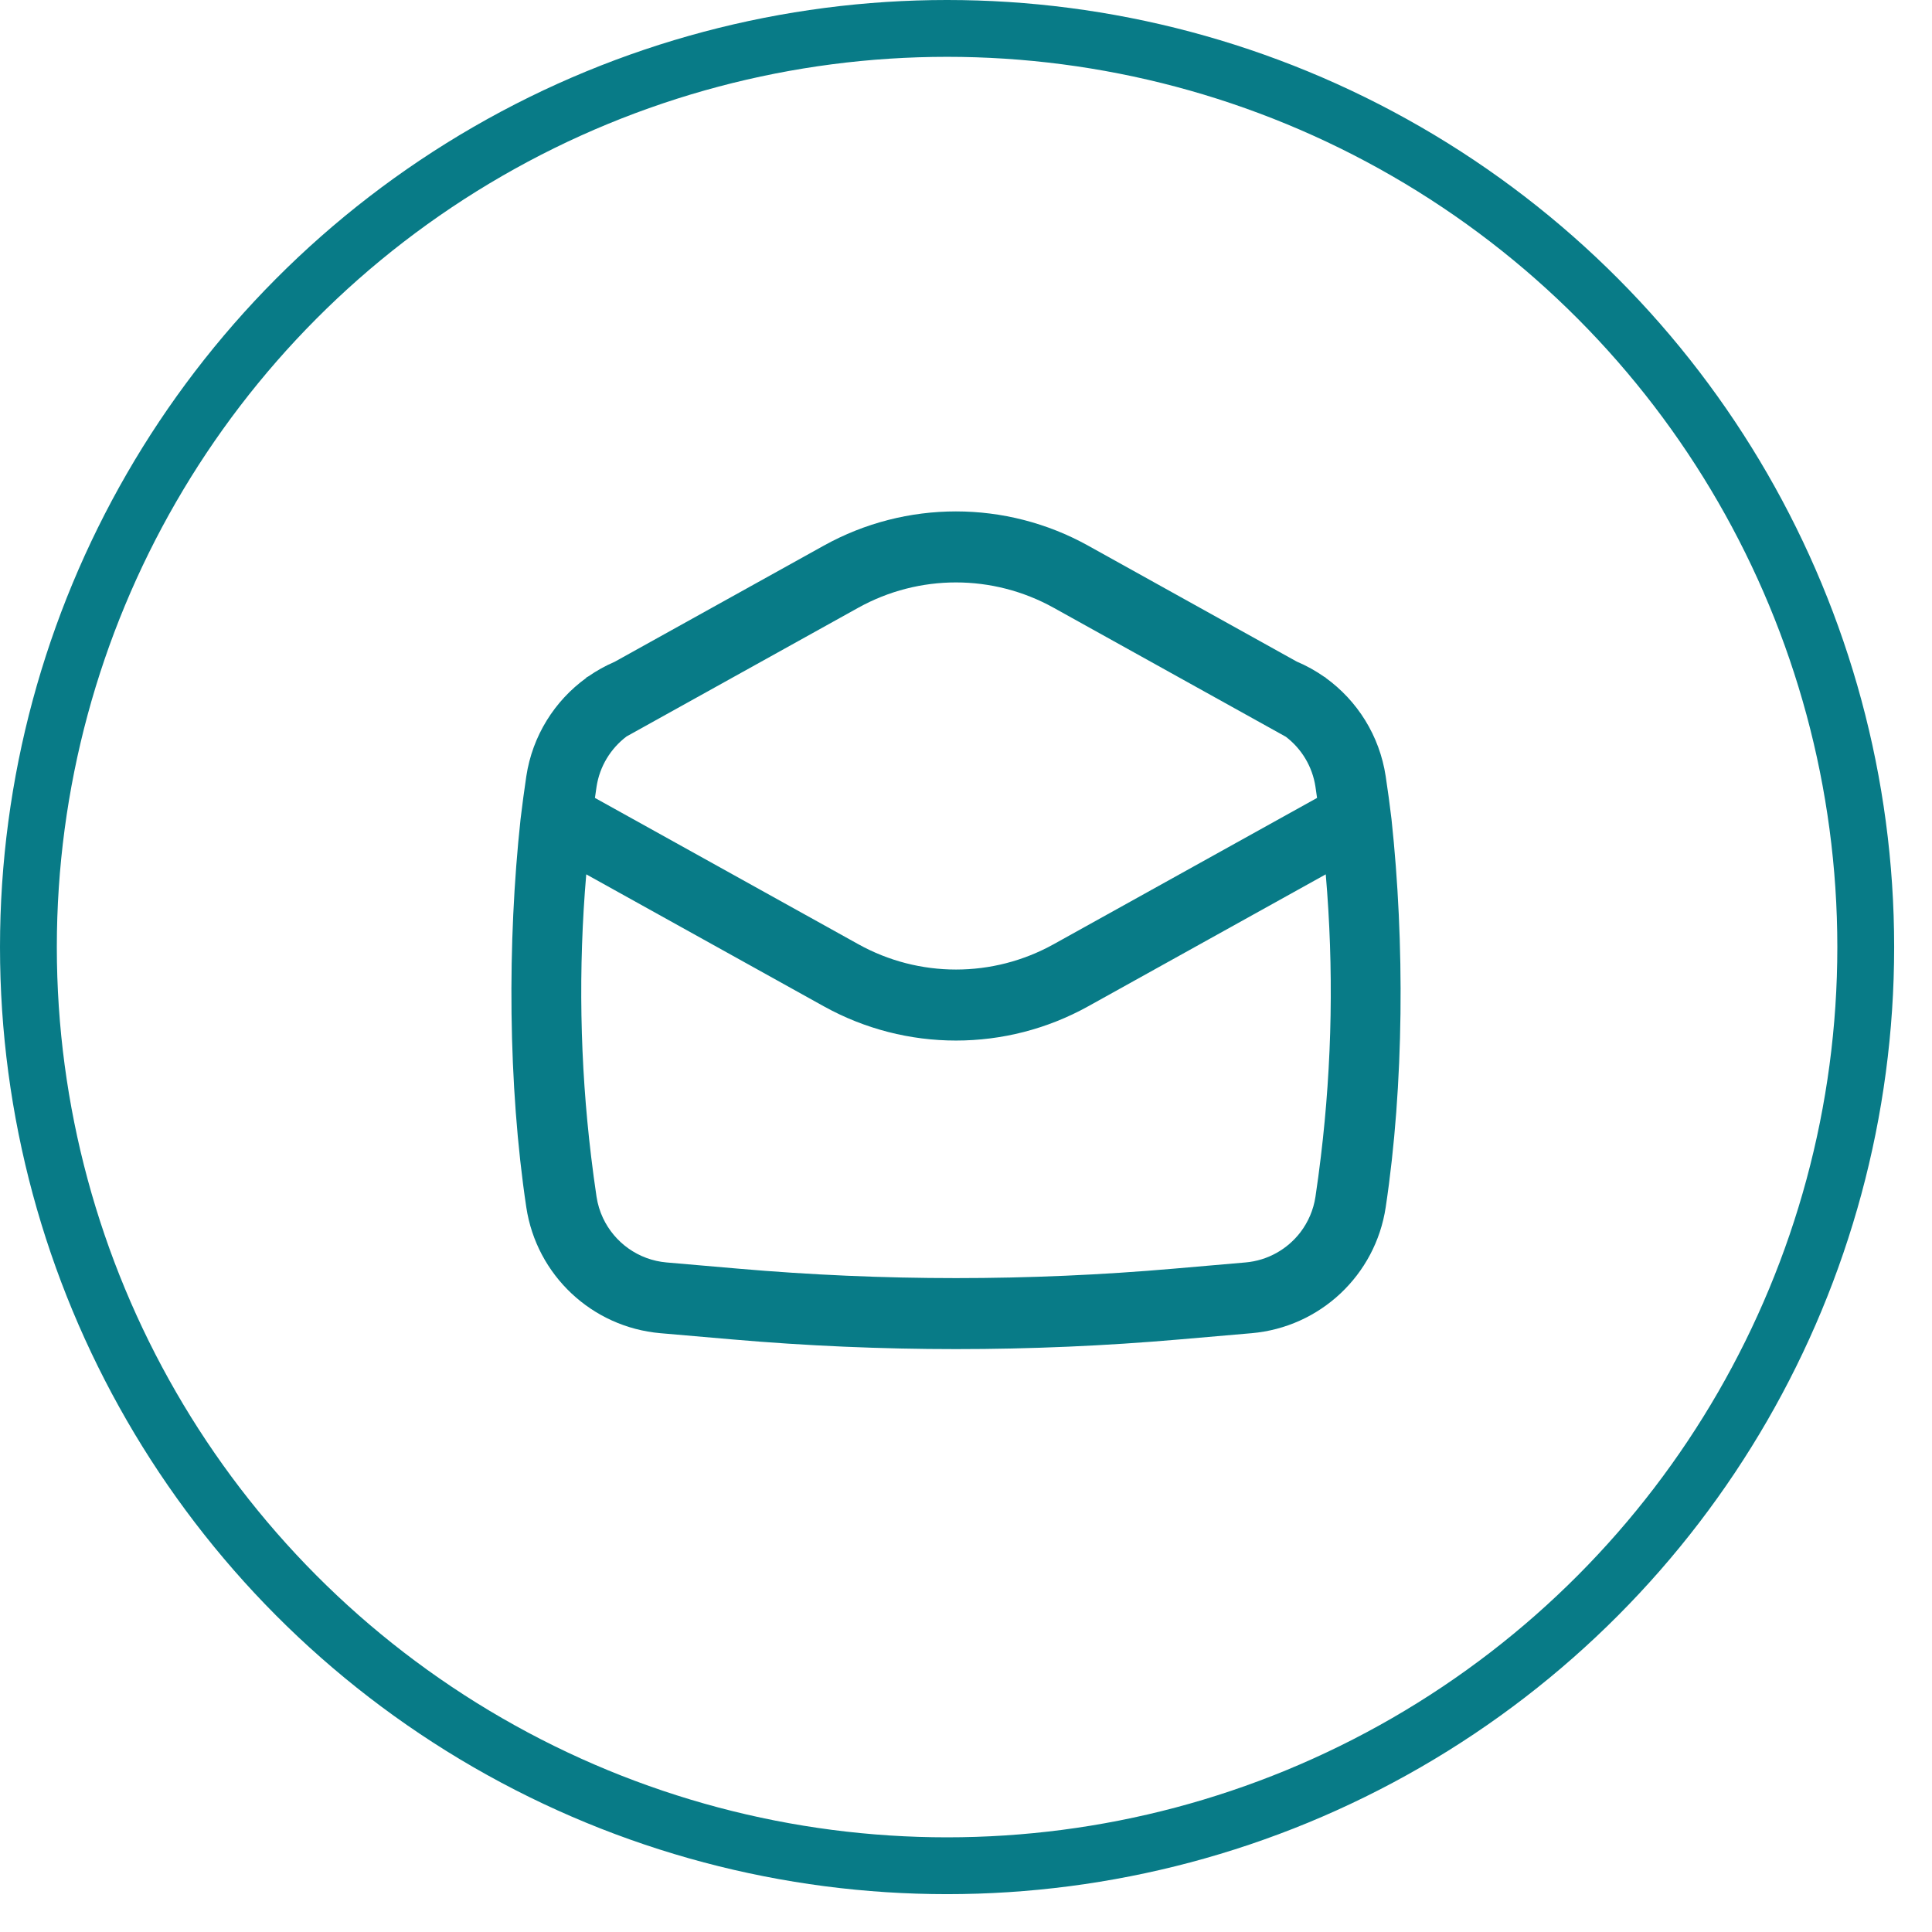 <svg width="34" height="34" viewBox="0 0 34 34" fill="none" xmlns="http://www.w3.org/2000/svg">
<circle cx="16.667" cy="16.667" r="16.167" stroke="#087B87"/>
<path fill-rule="evenodd" clip-rule="evenodd" d="M23.33 11.929C23.886 12.331 24.278 12.946 24.386 13.662C24.424 13.912 24.458 14.163 24.488 14.415C24.721 16.584 24.711 19.085 24.386 21.246C24.206 22.441 23.231 23.357 22.026 23.462L20.768 23.571C18.144 23.799 15.505 23.799 12.88 23.571L11.622 23.462C10.418 23.357 9.442 22.441 9.262 21.246C8.938 19.085 8.927 16.584 9.161 14.415C9.191 14.163 9.225 13.912 9.262 13.662C9.37 12.947 9.762 12.332 10.316 11.931L10.316 11.925L10.355 11.903C10.499 11.803 10.653 11.717 10.816 11.647L14.496 9.603C15.943 8.799 17.703 8.799 19.15 9.603L22.821 11.643C22.992 11.715 23.153 11.805 23.303 11.91L23.33 11.925L23.33 11.929ZM22.629 12.966L18.543 10.696C17.473 10.101 16.173 10.101 15.103 10.696L11.027 12.96C10.749 13.17 10.553 13.484 10.498 13.847C10.489 13.912 10.479 13.977 10.47 14.042L15.104 16.616C16.174 17.211 17.474 17.211 18.544 16.616L23.178 14.042C23.169 13.977 23.16 13.912 23.15 13.847C23.096 13.487 22.903 13.175 22.629 12.966ZM23.245 20.354C23.444 18.705 23.473 17.04 23.331 15.387L19.151 17.709C17.704 18.513 15.944 18.513 14.497 17.709L10.317 15.387C10.176 17.04 10.204 18.705 10.403 20.354C10.431 20.59 10.463 20.825 10.498 21.06C10.518 21.193 10.557 21.319 10.612 21.436C10.815 21.868 11.236 22.174 11.73 22.217L12.989 22.326C15.541 22.548 18.108 22.548 20.66 22.326L21.918 22.217C22.311 22.183 22.657 21.983 22.885 21.686C23.021 21.507 23.115 21.294 23.15 21.06C23.185 20.825 23.217 20.59 23.245 20.354Z" fill="#087B87"/>
</svg>
